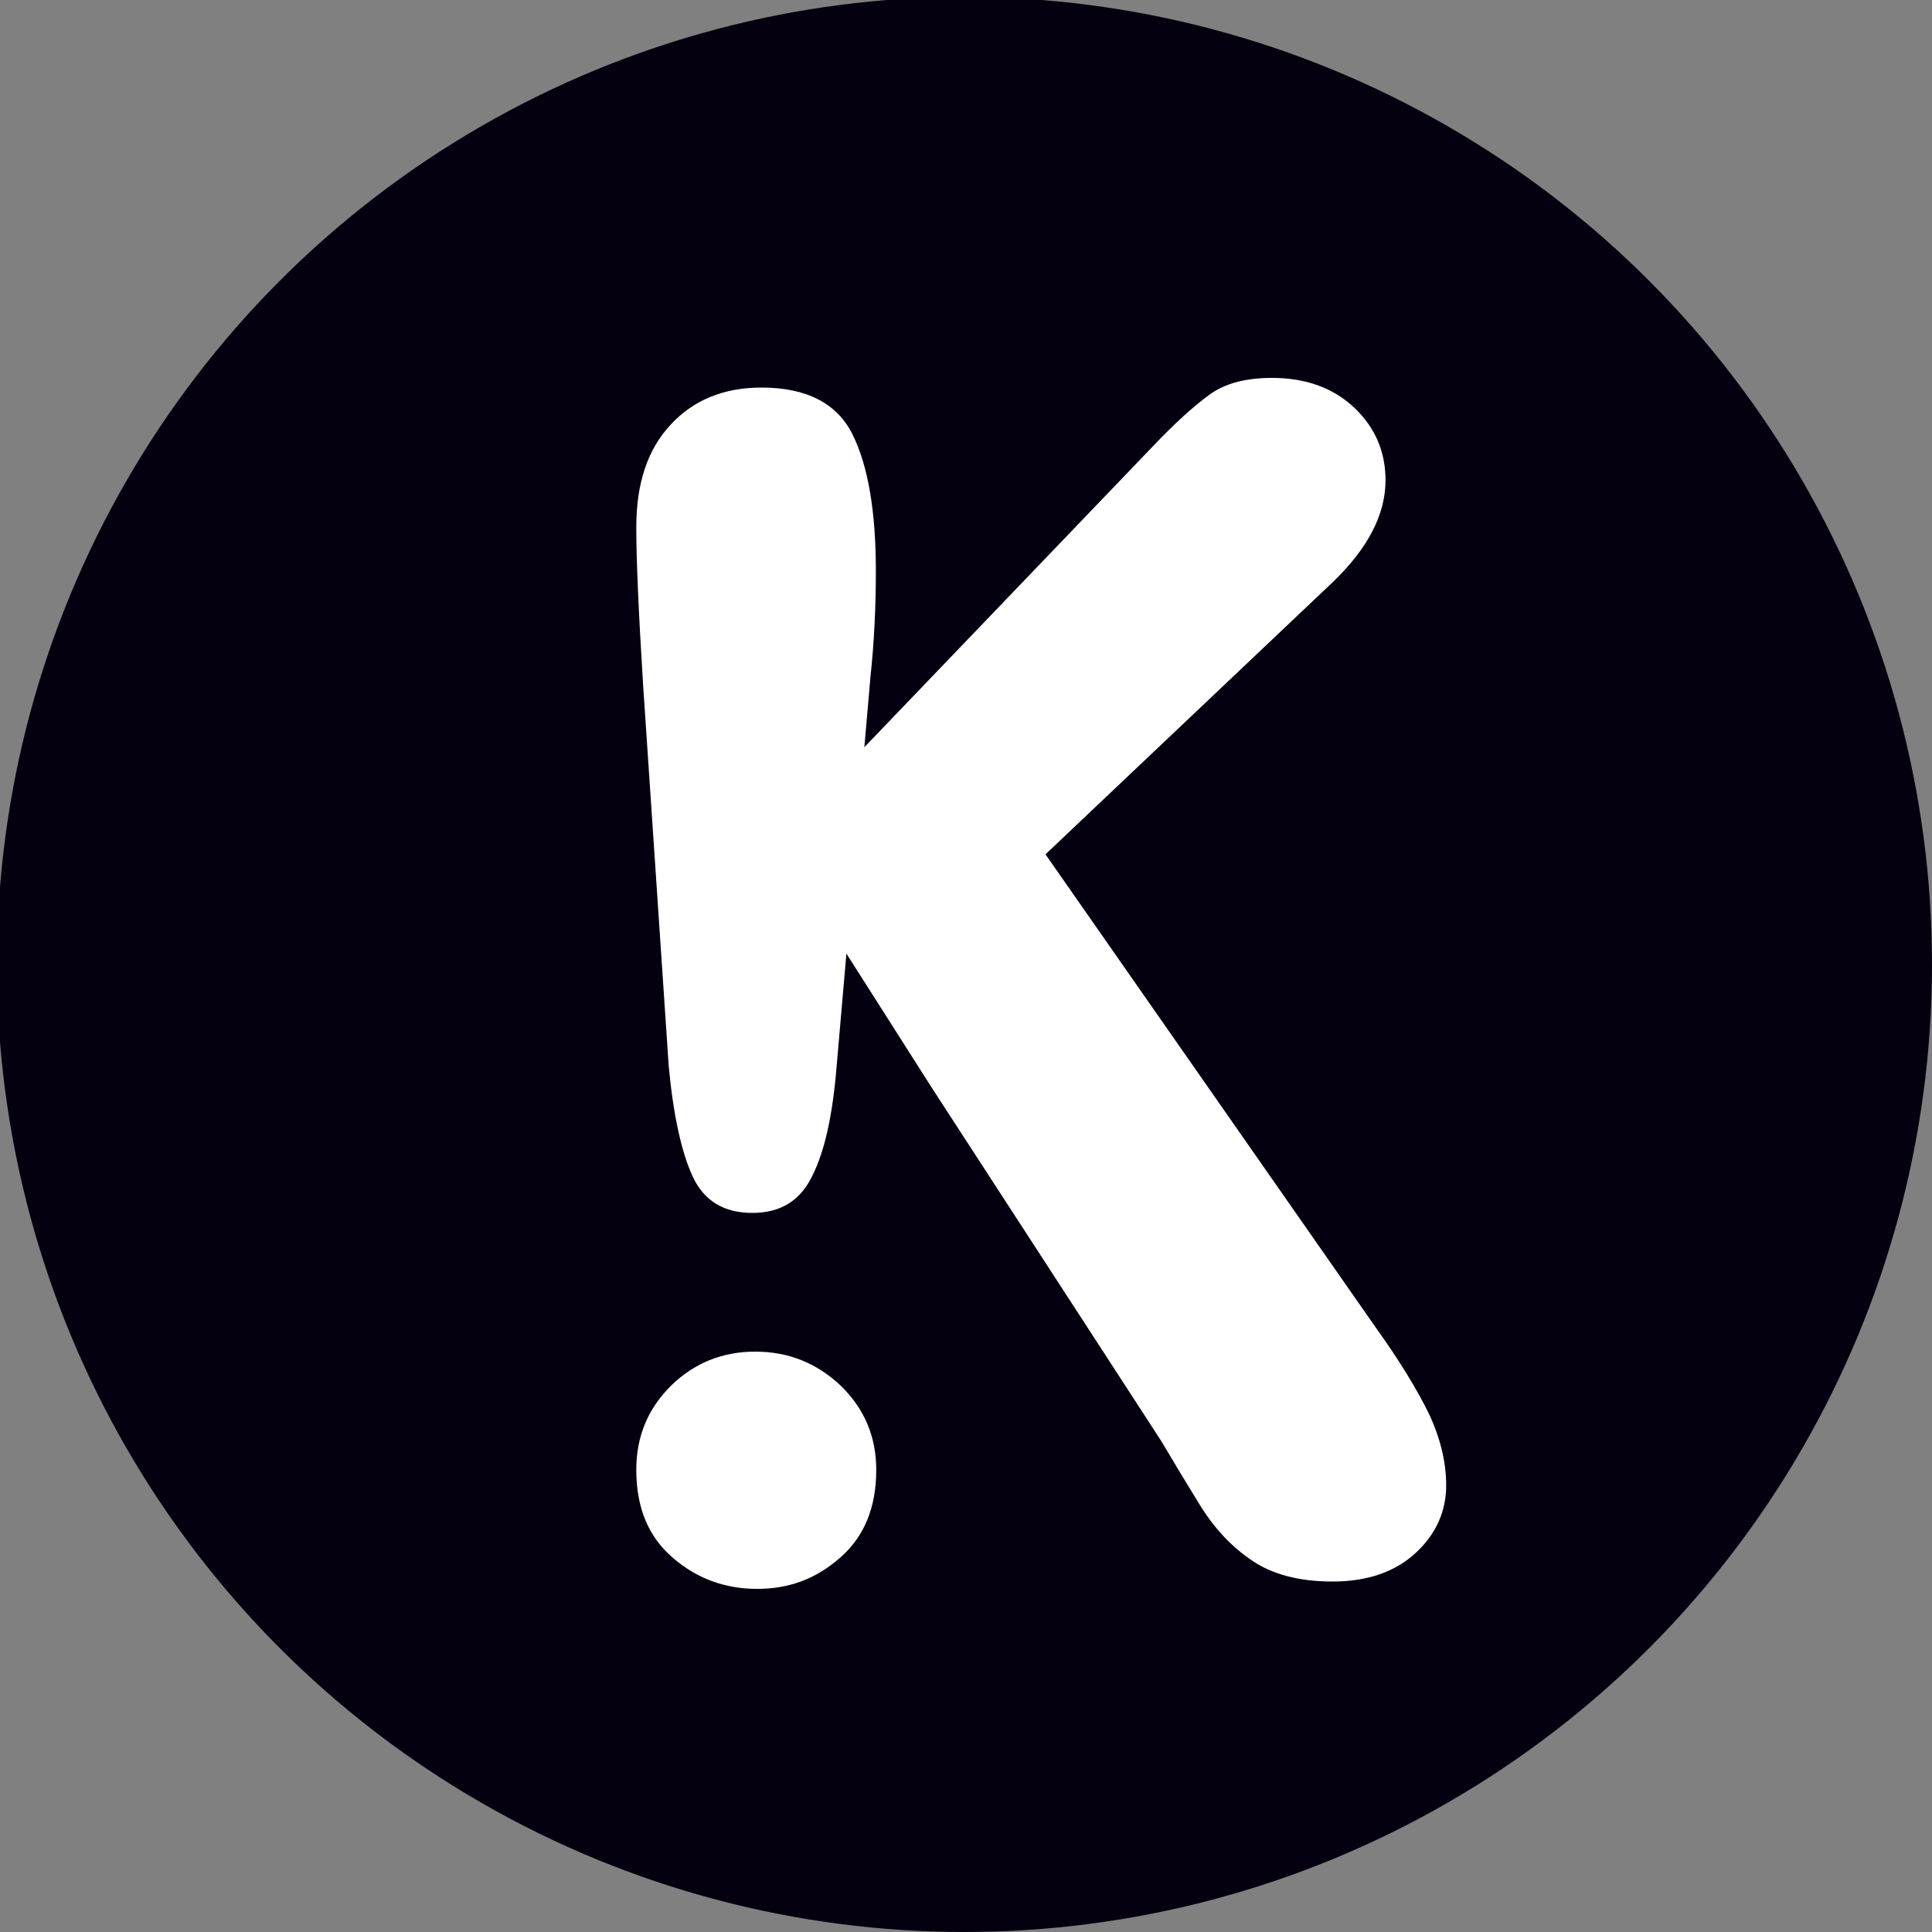 <?xml version="1.0" encoding="UTF-8"?><svg id="Ebene_2" xmlns="http://www.w3.org/2000/svg" viewBox="0 0 500 500"><rect x="0" y="0" width="500" height="500" fill="#808080" stroke="none"/><defs><style>.cls-1{fill:#05000f;}.cls-2{fill:#fff;}</style></defs><circle class="cls-1" cx="249.6" cy="249.6" r="250.4"/><g><path class="cls-2" d="M369.77,365.8c-3.1-6.3-7.6-13.7-13.7-22.2l-85.5-122.5,74.2-70.3c9.2-8.8,13.8-17.6,13.8-26.5,0-7.4-2.7-13.7-8.1-18.8-5.4-5.1-12.5-7.7-21.3-7.7-6.7,0-12.1,1.4-16.1,4.3-4,2.9-8.9,7.3-14.7,13.4l-74.68,77.88,1.58-18.18c1-9.3,1.4-18.5,1.4-27.5,0-15.3-2-27.1-6-35.2-4-8.1-11.9-12.2-23.6-12.2-9.7,0-17.6,3.2-23.5,9.6-6,6.4-8.9,15.2-8.9,26.6,0,8.4,.6,22.1,1.8,41.3l6.6,98.2c1.2,12.7,3.3,22.2,6.2,28.5,2.9,6.2,8,9.4,15.4,9.4s12.5-3.2,15.6-9.7c3.2-6.4,5.2-15.7,6.2-27.7l2.58-29.71,22.22,34.91,59.3,91.3c2.9,4.9,6.2,10.4,9.9,16.4s8.2,10.9,13.6,14.5c5.3,3.6,12.3,5.4,20.8,5.4,9,0,16.2-2.5,21.5-7.4,5.3-4.9,7.9-10.8,7.9-17.5,0-6-1.5-12.2-4.5-18.6Z"/><path class="cls-2" d="M195.47,349.8c-8.6,0-15.9,3-21.9,8.9-6,6-8.9,13.2-8.9,21.7,0,9.7,3.1,17.3,9.4,22.7,6.2,5.4,13.5,8.1,21.9,8.1s15.4-2.7,21.6-8.2,9.2-13,9.2-22.6c0-8.5-3-15.7-9.1-21.7-6.2-5.9-13.6-8.9-22.2-8.9Z"/></g></svg>